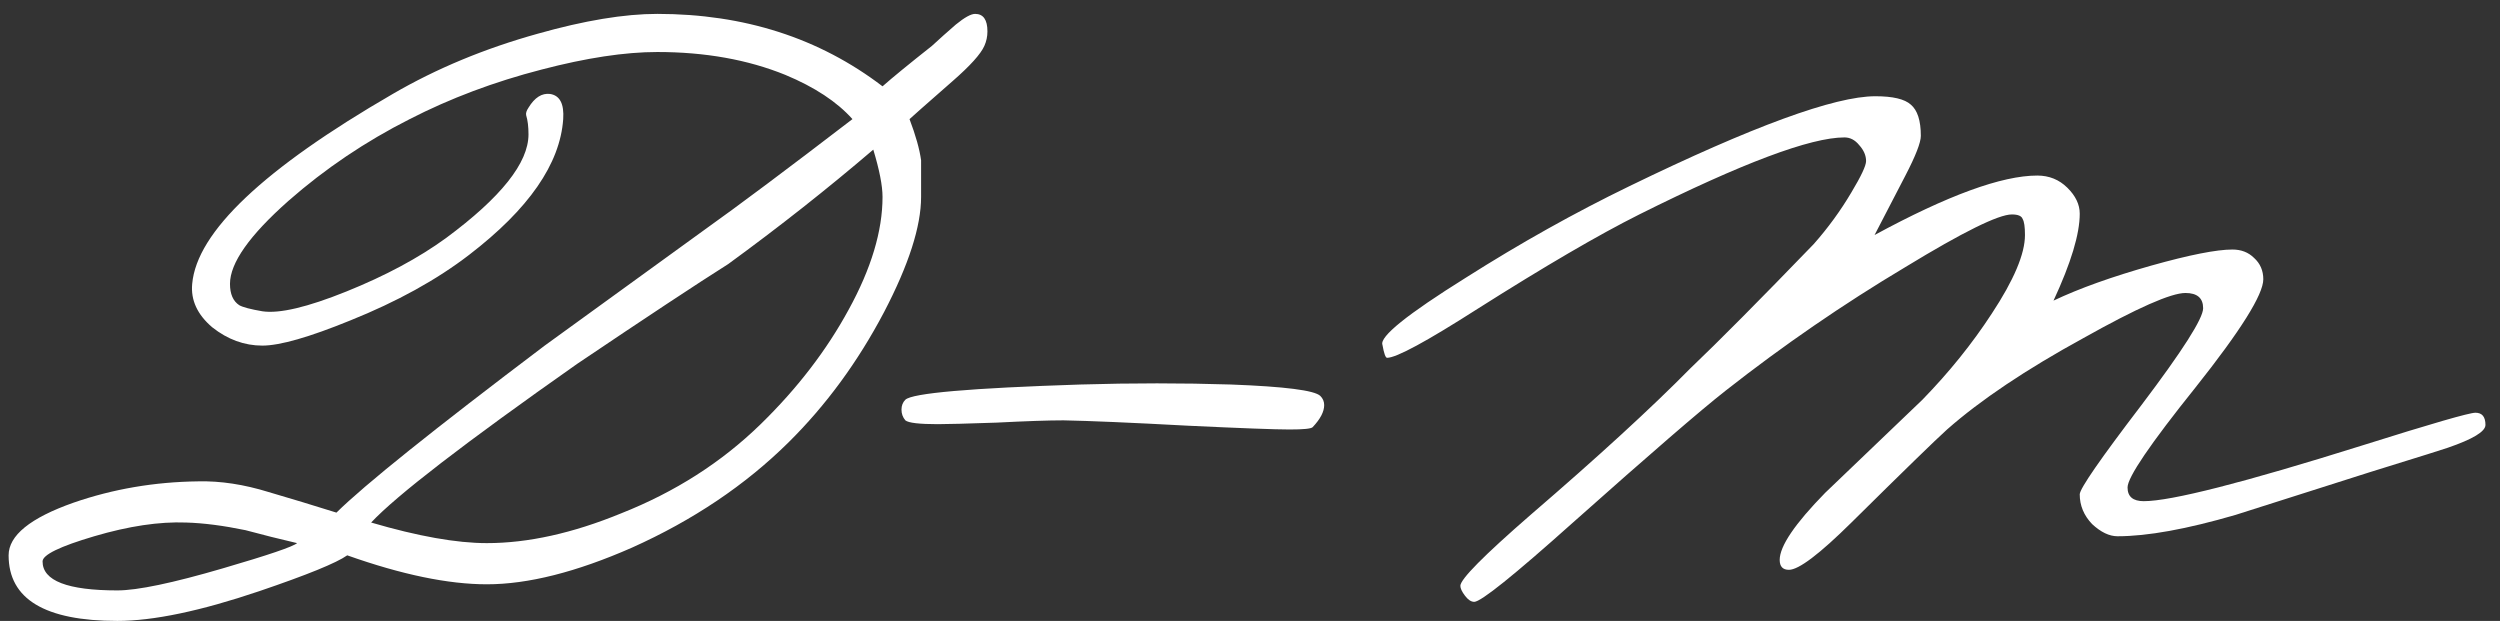 <?xml version="1.0" encoding="UTF-8"?> <svg xmlns="http://www.w3.org/2000/svg" width="153" height="38" viewBox="0 0 153 38" fill="none"><rect x="0" y="0" width="153" height="38" fill="#333333" stroke="none"/> <path d="M60.242 2.81C60.022 3.308 59.377 4.023 58.307 4.957C56.639 6.419 55.758 7.197 55.663 7.29C56.041 8.286 56.277 9.126 56.371 9.81C56.371 9.935 56.371 10.682 56.371 12.051C56.371 13.855 55.616 16.204 54.106 19.098C52.501 22.147 50.55 24.807 48.252 27.079C45.609 29.692 42.414 31.839 38.669 33.519C35.271 35.013 32.312 35.759 29.795 35.759C27.435 35.759 24.587 35.168 21.251 33.986C20.59 34.453 18.796 35.184 15.869 36.179C12.282 37.393 9.386 38 7.183 38C2.746 38 0.527 36.662 0.527 33.986C0.527 32.773 1.849 31.699 4.493 30.766C6.916 29.926 9.465 29.49 12.14 29.459C13.493 29.428 14.925 29.645 16.436 30.112C17.82 30.517 19.205 30.937 20.59 31.372C22.289 29.692 26.538 26.285 33.335 21.151C35.821 19.347 39.063 16.998 43.06 14.104C45.2 12.58 48.236 10.308 52.17 7.29C51.226 6.232 49.857 5.33 48.063 4.583C45.766 3.65 43.154 3.183 40.227 3.183C38.245 3.183 35.884 3.541 33.146 4.257C30.251 5.003 27.56 6.015 25.074 7.29C22.368 8.659 19.897 10.324 17.663 12.284C15.271 14.4 14.075 16.095 14.075 17.371C14.075 17.993 14.264 18.429 14.642 18.678C14.862 18.802 15.334 18.927 16.058 19.051C17.097 19.207 18.812 18.802 21.203 17.838C23.595 16.873 25.625 15.784 27.293 14.571C30.66 12.082 32.344 9.966 32.344 8.224C32.344 7.757 32.297 7.368 32.202 7.057C32.171 6.932 32.218 6.777 32.344 6.59C32.722 5.968 33.162 5.688 33.666 5.75C34.264 5.843 34.531 6.357 34.468 7.29C34.279 10.028 32.36 12.797 28.709 15.598C26.727 17.122 24.303 18.46 21.439 19.611C18.922 20.638 17.128 21.151 16.058 21.151C14.957 21.151 13.934 20.778 12.99 20.031C12.077 19.253 11.668 18.367 11.762 17.371C12.046 14.197 16.137 10.324 24.036 5.75C26.711 4.194 29.669 2.965 32.91 2.063C35.774 1.254 38.213 0.85 40.227 0.85C45.546 0.85 50.14 2.328 54.011 5.283C54.609 4.754 55.616 3.93 57.032 2.81C57.504 2.374 57.992 1.939 58.496 1.503C59.031 1.067 59.424 0.85 59.676 0.85C60.179 0.85 60.431 1.207 60.431 1.923C60.431 2.234 60.368 2.53 60.242 2.81ZM54.011 12.051C54.011 11.366 53.822 10.402 53.445 9.157C50.644 11.553 47.686 13.886 44.57 16.158C42.651 17.371 39.566 19.409 35.318 22.271C28.457 27.094 24.256 30.33 22.714 31.979C25.578 32.819 27.938 33.239 29.795 33.239C32.312 33.239 35.05 32.633 38.009 31.419C41.313 30.112 44.161 28.292 46.553 25.959C48.787 23.781 50.581 21.447 51.934 18.958C53.319 16.438 54.011 14.135 54.011 12.051ZM18.182 33.239C17.112 32.99 16.058 32.726 15.02 32.446C13.666 32.166 12.455 32.01 11.385 31.979C9.748 31.917 7.876 32.197 5.767 32.819C3.659 33.441 2.605 33.955 2.605 34.359C2.605 35.542 4.131 36.133 7.183 36.133C8.411 36.133 10.566 35.682 13.651 34.779C16.42 33.97 17.93 33.457 18.182 33.239Z" fill="white"></path> <path d="M80.804 24.232C80.961 24.387 81.04 24.574 81.04 24.792C81.04 25.196 80.804 25.647 80.332 26.145C80.237 26.239 79.766 26.285 78.916 26.285C78.035 26.285 75.958 26.207 72.685 26.052C69.223 25.865 66.69 25.756 65.085 25.725C64.172 25.725 62.803 25.772 60.978 25.865C59.152 25.927 57.957 25.959 57.39 25.959C56.257 25.959 55.596 25.881 55.407 25.725C55.25 25.538 55.171 25.321 55.171 25.072C55.171 24.823 55.25 24.621 55.407 24.465C55.817 24.061 59.389 23.75 66.123 23.532C69.302 23.438 72.37 23.438 75.328 23.532C78.633 23.656 80.458 23.89 80.804 24.232Z" fill="white"></path> <path d="M152.11 26.005C152.11 26.41 151.339 26.876 149.797 27.405C149.734 27.436 148.144 27.934 145.029 28.899C142.291 29.77 139.553 30.641 136.815 31.512C133.825 32.384 131.418 32.819 129.593 32.819C129.089 32.819 128.57 32.57 128.035 32.072C127.531 31.544 127.28 30.937 127.28 30.252C127.28 29.91 128.538 28.09 131.056 24.792C133.574 21.463 134.832 19.487 134.832 18.865C134.832 18.242 134.471 17.931 133.747 17.931C132.866 17.931 130.789 18.849 127.516 20.685C123.991 22.614 121.206 24.481 119.16 26.285C118.468 26.907 116.517 28.805 113.307 31.979C111.356 33.908 110.081 34.873 109.483 34.873C109.105 34.873 108.917 34.67 108.917 34.266C108.917 33.426 109.845 32.057 111.702 30.159C113.684 28.261 115.667 26.363 117.65 24.465C119.286 22.785 120.702 21.027 121.898 19.191C123.251 17.138 123.928 15.535 123.928 14.384C123.928 13.886 123.881 13.56 123.786 13.404C123.723 13.217 123.503 13.124 123.126 13.124C122.307 13.124 120.136 14.197 116.611 16.344C112.803 18.616 109.137 21.136 105.612 23.905C104.102 25.087 100.986 27.779 96.266 31.979C92.647 35.215 90.632 36.833 90.223 36.833C90.034 36.833 89.846 36.708 89.657 36.459C89.468 36.211 89.374 36.008 89.374 35.853C89.374 35.448 90.805 34.002 93.669 31.512C97.792 27.965 101.049 24.979 103.441 22.552C105.172 20.902 107.689 18.367 110.994 14.944C111.875 13.949 112.646 12.891 113.307 11.771C113.905 10.775 114.204 10.137 114.204 9.857C114.204 9.515 114.062 9.188 113.779 8.877C113.527 8.566 113.228 8.41 112.882 8.41C110.805 8.41 106.619 9.982 100.325 13.124C97.839 14.369 94.535 16.298 90.412 18.911C87.297 20.902 85.456 21.898 84.889 21.898C84.795 21.898 84.7 21.634 84.606 21.105C84.417 20.607 86.117 19.238 89.704 16.998C93.04 14.882 96.376 13.015 99.712 11.397C107.264 7.726 112.284 5.89 114.77 5.89C115.84 5.89 116.564 6.061 116.942 6.403C117.351 6.746 117.555 7.384 117.555 8.317C117.555 8.721 117.241 9.53 116.611 10.744C115.982 11.957 115.352 13.171 114.723 14.384C119.192 11.957 122.512 10.744 124.683 10.744C125.407 10.744 126.021 10.993 126.524 11.491C127.028 11.988 127.28 12.517 127.28 13.077C127.28 14.322 126.745 16.095 125.675 18.398C127.248 17.651 129.246 16.936 131.67 16.251C133.998 15.598 135.651 15.271 136.626 15.271C137.161 15.271 137.602 15.442 137.948 15.784C138.326 16.127 138.514 16.562 138.514 17.091C138.514 18.024 137.13 20.234 134.36 23.718C131.591 27.172 130.206 29.21 130.206 29.832C130.206 30.392 130.537 30.672 131.198 30.672C132.866 30.672 137.319 29.537 144.557 27.265C148.805 25.927 151.118 25.259 151.496 25.259C151.905 25.259 152.11 25.507 152.11 26.005Z" fill="white"></path> </svg> 